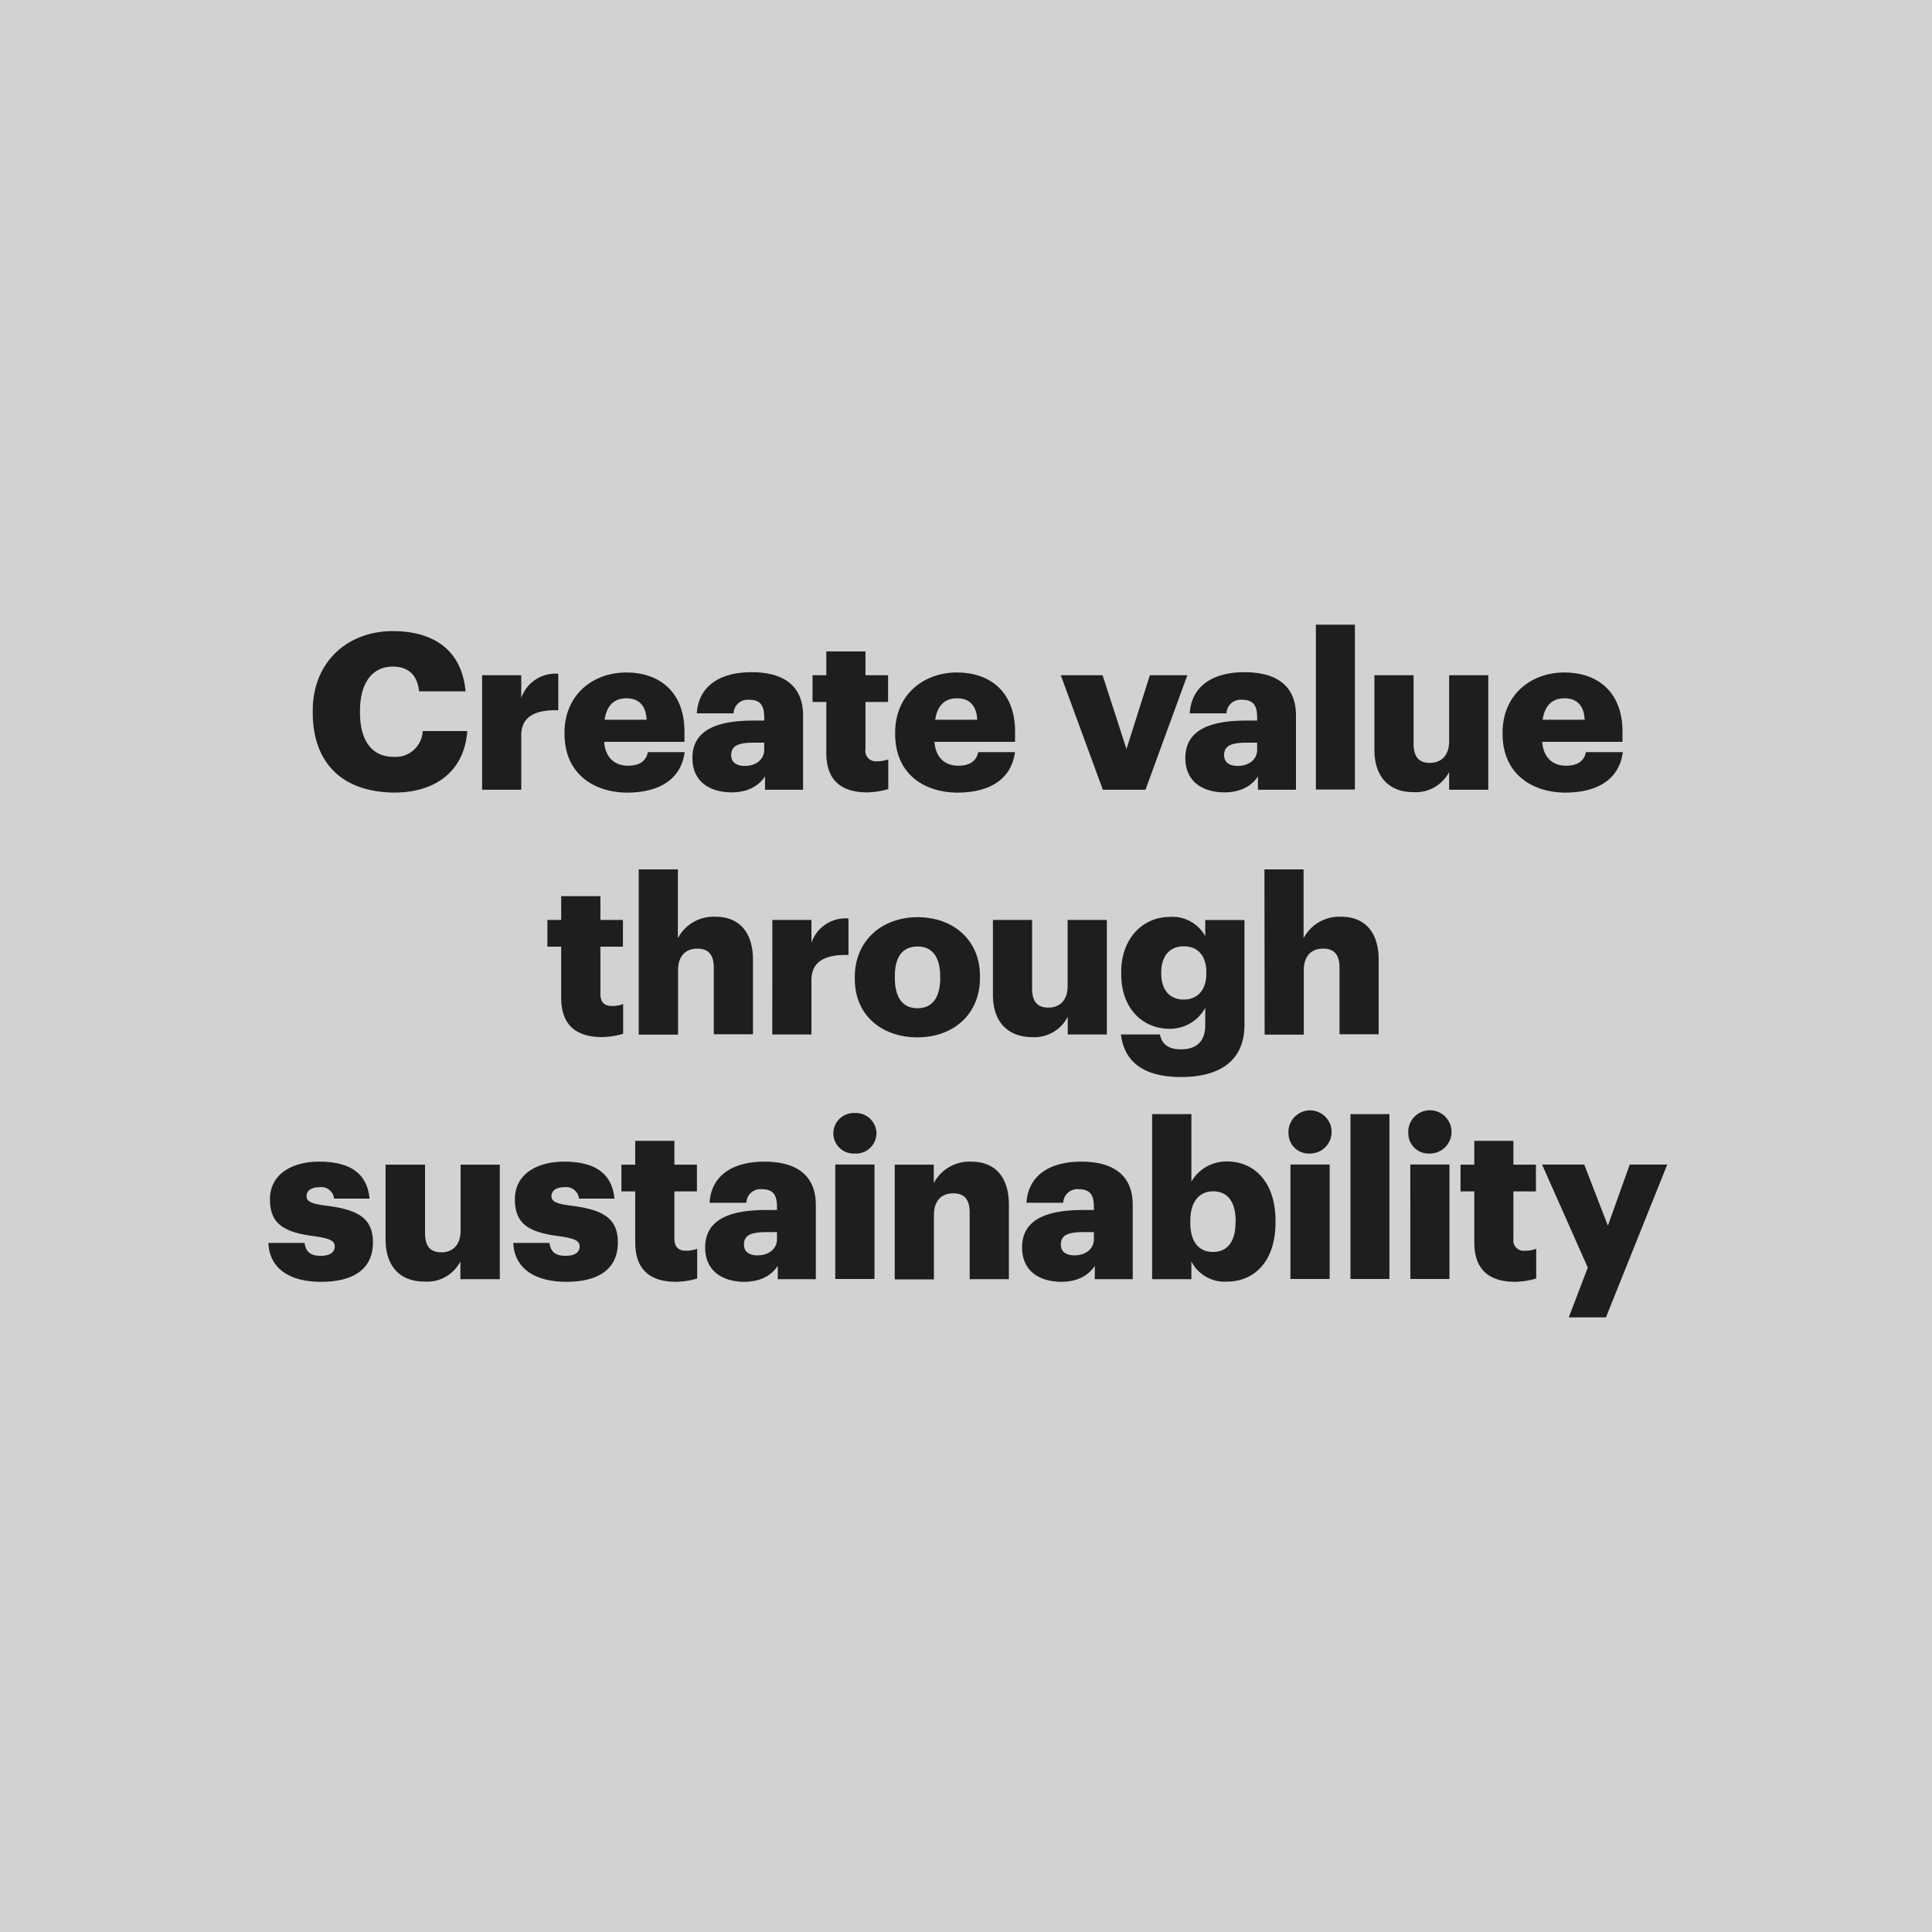 <svg id="Layer_1" data-name="Layer 1" xmlns="http://www.w3.org/2000/svg" viewBox="0 0 300 300"><defs><style>.cls-1{fill:#d2d2d2;}.cls-2{fill:#1e1e1e;}</style></defs><rect class="cls-1" width="300" height="300"/><path class="cls-2" d="M48.56,110.63v-.27C48.56,102.88,53.86,98,61,98c6.32,0,10.71,2.93,11.29,9.35H65.08c-.27-2.48-1.63-3.84-4.08-3.84-3.13,0-5.1,2.45-5.1,6.87v.27c0,4.38,1.87,6.87,5.2,6.87a4.2,4.2,0,0,0,4.53-4h6.93c-.47,6.29-5,9.55-11.32,9.55C52.74,123,48.56,118.08,48.56,110.63Z"/><path class="cls-2" d="M74.86,104.85h6.08v3.54a5.6,5.6,0,0,1,5.75-3.77v5.67c-3.71-.1-5.75,1.06-5.75,3.91v8.43H74.86Z"/><path class="cls-2" d="M87.66,114v-.27c0-5.71,4.25-9.31,9.62-9.31,4.86,0,9,2.79,9,9.18v1.59H93.81c.17,2.35,1.53,3.71,3.71,3.71,2,0,2.85-.92,3.09-2.11h5.71c-.54,4-3.64,6.29-9,6.29C91.74,123,87.66,119.78,87.66,114Zm12.75-2.24c-.1-2.14-1.16-3.33-3.13-3.33s-3.09,1.19-3.4,3.33Z"/><path class="cls-2" d="M107.52,117.7c0-4.18,3.54-5.81,9.45-5.81h1.7v-.41c0-1.7-.41-2.82-2.34-2.82a2.19,2.19,0,0,0-2.42,2.11H108.2c.27-4.28,3.64-6.39,8.5-6.39s8,2,8,6.73v11.52h-5.91v-2.07c-.85,1.29-2.42,2.48-5.27,2.48C110.34,123,107.52,121.48,107.52,117.7Zm11.15-1.29v-1.09h-1.6c-2.44,0-3.53.48-3.53,1.94,0,1,.68,1.67,2.11,1.67C117.38,118.93,118.67,117.94,118.67,116.41Z"/><path class="cls-2" d="M128.31,116.92V109h-2.14v-4.15h2.14v-3.7h6.08v3.7h3.51V109h-3.51v7.34a1.62,1.62,0,0,0,1.81,1.87,4.68,4.68,0,0,0,1.73-.3v4.62a12.53,12.53,0,0,1-3.37.51C130.55,123,128.31,121.1,128.31,116.92Z"/><path class="cls-2" d="M139,114v-.27c0-5.71,4.25-9.31,9.62-9.31,4.86,0,9,2.79,9,9.18v1.59H145.1c.17,2.35,1.53,3.71,3.71,3.71,2,0,2.85-.92,3.09-2.11h5.71c-.54,4-3.64,6.29-9,6.29C143,123,139,119.78,139,114Zm12.75-2.24c-.11-2.14-1.16-3.33-3.13-3.33s-3.1,1.19-3.4,3.33Z"/><path class="cls-2" d="M164.72,104.85h6.49l3.71,11.46,3.63-11.46h5.82l-6.5,17.78h-6.62Z"/><path class="cls-2" d="M184.06,117.7c0-4.18,3.54-5.81,9.45-5.81h1.7v-.41c0-1.7-.41-2.82-2.34-2.82a2.19,2.19,0,0,0-2.42,2.11h-5.71c.27-4.28,3.64-6.39,8.5-6.39s8,2,8,6.73v11.52h-5.91v-2.07c-.85,1.29-2.42,2.48-5.27,2.48C186.88,123,184.06,121.48,184.06,117.7Zm11.15-1.29v-1.09h-1.6c-2.44,0-3.53.48-3.53,1.94,0,1,.68,1.67,2.11,1.67C193.92,118.93,195.21,117.94,195.21,116.41Z"/><path class="cls-2" d="M204.33,97h6.06v25.6h-6.06Z"/><path class="cls-2" d="M213.42,116.45v-11.6h6.08v10.61c0,2,.79,3,2.52,3s3-1.09,3-3.36V104.85h6.08v17.78h-6.08v-2.75A5.85,5.85,0,0,1,219.4,123C216,123,213.42,120.93,213.42,116.45Z"/><path class="cls-2" d="M233.32,114v-.27c0-5.71,4.25-9.31,9.62-9.31,4.86,0,9,2.79,9,9.18v1.59H239.47c.17,2.35,1.53,3.71,3.71,3.71,2,0,2.85-.92,3.09-2.11H252c-.54,4-3.63,6.29-9,6.29C237.4,123,233.32,119.78,233.32,114Zm12.75-2.24c-.1-2.14-1.16-3.33-3.13-3.33s-3.09,1.19-3.4,3.33Z"/><path class="cls-2" d="M87.14,154.92V147H85v-4.15h2.14v-3.7h6.09v3.7h3.5V147h-3.5v7.34c0,1.3.64,1.87,1.8,1.87a4.68,4.68,0,0,0,1.73-.3v4.62a12.51,12.51,0,0,1-3.36.51C89.38,161,87.14,159.1,87.14,154.92Z"/><path class="cls-2" d="M99.18,135h6.08v10.68a6.27,6.27,0,0,1,5.85-3.33c3.43,0,5.81,2.14,5.81,6.7v11.55h-6.08V150.3c0-2-.79-3-2.55-3s-3,1.08-3,3.36v10H99.18Z"/><path class="cls-2" d="M119.93,142.85H126v3.54a5.59,5.59,0,0,1,5.75-3.77v5.67c-3.71-.1-5.75,1.06-5.75,3.91v8.43h-6.08Z"/><path class="cls-2" d="M132.73,152v-.27c0-5.71,4.25-9.31,9.75-9.31s9.69,3.5,9.69,9.14v.27c0,5.78-4.25,9.25-9.72,9.25S132.73,157.71,132.73,152Zm13.26-.1v-.27c0-3-1.19-4.66-3.51-4.66s-3.53,1.6-3.53,4.59v.27c0,3.06,1.19,4.73,3.53,4.73S146,154.82,146,151.86Z"/><path class="cls-2" d="M154.18,154.45v-11.6h6.08v10.61c0,2,.78,3,2.52,3s3-1.09,3-3.36V142.85h6.09v17.78H165.8v-2.75a5.82,5.82,0,0,1-5.64,3.16C156.73,161,154.18,158.93,154.18,154.45Z"/><path class="cls-2" d="M174.06,160.63h6.05c.28,1.3,1.06,2.31,3.27,2.31,2.68,0,3.77-1.52,3.77-3.73v-2.72a6.23,6.23,0,0,1-5.51,3.26c-4.14,0-7.54-3.06-7.54-8.53v-.28c0-5.23,3.36-8.56,7.54-8.56a5.78,5.78,0,0,1,5.51,3v-2.52h6.09v16.29c0,5.3-3.5,8.09-9.86,8.09C177.33,167.23,174.54,164.68,174.06,160.63Zm13.26-9.45v-.24c0-2.44-1.26-4-3.5-4s-3.5,1.6-3.5,4v.27c0,2.45,1.29,4,3.47,4S187.32,153.7,187.32,151.18Z"/><path class="cls-2" d="M196.34,135h6.08v10.68a6.27,6.27,0,0,1,5.85-3.33c3.43,0,5.81,2.14,5.81,6.7v11.55H208V150.3c0-2-.78-3-2.55-3s-3,1.08-3,3.36v10h-6.08Z"/><path class="cls-2" d="M41.68,193h5.61c.21,1.29.78,2,2.52,2,1.49,0,2.17-.58,2.17-1.47s-.85-1.25-3.29-1.59c-4.76-.62-6.77-2-6.77-5.72,0-3.94,3.5-5.84,7.62-5.84,4.38,0,7.44,1.49,7.85,5.74H51.88a2,2,0,0,0-2.28-1.77c-1.32,0-2,.58-2,1.4s.81,1.19,3,1.46c4.93.61,7.31,1.9,7.31,5.71,0,4.22-3.13,6.12-8.06,6.12S41.82,196.93,41.68,193Z"/><path class="cls-2" d="M59.87,192.45v-11.6H66v10.61c0,2,.78,3,2.52,3s3-1.09,3-3.36V180.85h6.09v17.78H71.49v-2.75A5.82,5.82,0,0,1,65.85,199C62.42,199,59.87,196.93,59.87,192.45Z"/><path class="cls-2" d="M79.71,193h5.61c.2,1.29.78,2,2.51,2,1.5,0,2.18-.58,2.18-1.47s-.85-1.25-3.3-1.59c-4.76-.62-6.76-2-6.76-5.72,0-3.94,3.5-5.84,7.61-5.84,4.39,0,7.45,1.49,7.85,5.74h-5.5a2,2,0,0,0-2.28-1.77c-1.33,0-2,.58-2,1.4s.82,1.19,3,1.46c4.93.61,7.31,1.9,7.31,5.71,0,4.22-3.12,6.12-8,6.12S79.84,196.93,79.71,193Z"/><path class="cls-2" d="M98.64,192.92V185H96.49v-4.15h2.15v-3.7h6.08v3.7h3.5V185h-3.5v7.34c0,1.3.65,1.87,1.8,1.87a4.77,4.77,0,0,0,1.74-.3v4.62a12.6,12.6,0,0,1-3.37.51C100.88,199,98.64,197.1,98.64,192.92Z"/><path class="cls-2" d="M109.5,193.7c0-4.18,3.54-5.81,9.45-5.81h1.7v-.41c0-1.7-.41-2.82-2.34-2.82a2.19,2.19,0,0,0-2.42,2.11h-5.71c.27-4.28,3.64-6.39,8.5-6.39s8,2,8,6.73v11.52h-5.91v-2.07c-.85,1.29-2.42,2.48-5.27,2.48C112.32,199,109.5,197.48,109.5,193.7Zm11.15-1.29v-1.09h-1.6c-2.44,0-3.53.48-3.53,1.94,0,1,.68,1.67,2.11,1.67C119.36,194.93,120.65,193.94,120.65,192.41Z"/><path class="cls-2" d="M129.4,176a3.18,3.18,0,0,1,3.33-3.17A3.21,3.21,0,0,1,136.1,176a3.18,3.18,0,0,1-3.37,3.12A3.15,3.15,0,0,1,129.4,176Zm.3,4.82h6.09v17.78H129.7Z"/><path class="cls-2" d="M138.93,180.85H145v2.86a6.26,6.26,0,0,1,5.84-3.33c3.44,0,5.82,2.14,5.82,6.7v11.55h-6.09V188.3c0-2-.78-3-2.55-3s-3,1.08-3,3.36v10h-6.09Z"/><path class="cls-2" d="M158.71,193.7c0-4.18,3.53-5.81,9.45-5.81h1.7v-.41c0-1.7-.41-2.82-2.35-2.82a2.19,2.19,0,0,0-2.41,2.11h-5.71c.27-4.28,3.64-6.39,8.5-6.39s8,2,8,6.73v11.52H170v-2.07c-.85,1.29-2.42,2.48-5.27,2.48C161.53,199,158.71,197.48,158.71,193.7Zm11.15-1.29v-1.09h-1.6c-2.45,0-3.53.48-3.53,1.94,0,1,.68,1.67,2.1,1.67C168.57,194.93,169.86,193.94,169.86,192.41Z"/><path class="cls-2" d="M185,195.88v2.75H178.9V173H185v10.48a6.28,6.28,0,0,1,5.54-3.13c4.15,0,7.52,3.13,7.52,9.21v.27c0,6.12-3.37,9.18-7.55,9.18A5.78,5.78,0,0,1,185,195.88Zm6.87-6v-.27c0-3.13-1.36-4.62-3.5-4.62s-3.54,1.59-3.54,4.59v.27c0,3,1.33,4.55,3.54,4.55S191.85,192.79,191.85,189.86Z"/><path class="cls-2" d="M200.08,176a3.35,3.35,0,1,1,3.33,3.12A3.14,3.14,0,0,1,200.08,176Zm.3,4.82h6.09v17.78h-6.09Z"/><path class="cls-2" d="M209.7,173h6.05v25.6H209.7Z"/><path class="cls-2" d="M218.68,176a3.36,3.36,0,1,1,3.33,3.12A3.15,3.15,0,0,1,218.68,176Zm.31,4.82h6.08v17.78H219Z"/><path class="cls-2" d="M228.93,192.92V185h-2.14v-4.15h2.14v-3.7H235v3.7h3.5V185H235v7.34a1.62,1.62,0,0,0,1.81,1.87,4.68,4.68,0,0,0,1.73-.3v4.62a12.53,12.53,0,0,1-3.37.51C231.17,199,228.93,197.1,228.93,192.92Z"/><path class="cls-2" d="M246.55,196.83l-7.1-16H246l3.67,9.49,3.4-9.49h5.82l-9.52,23.73H243.6Z"/></svg>